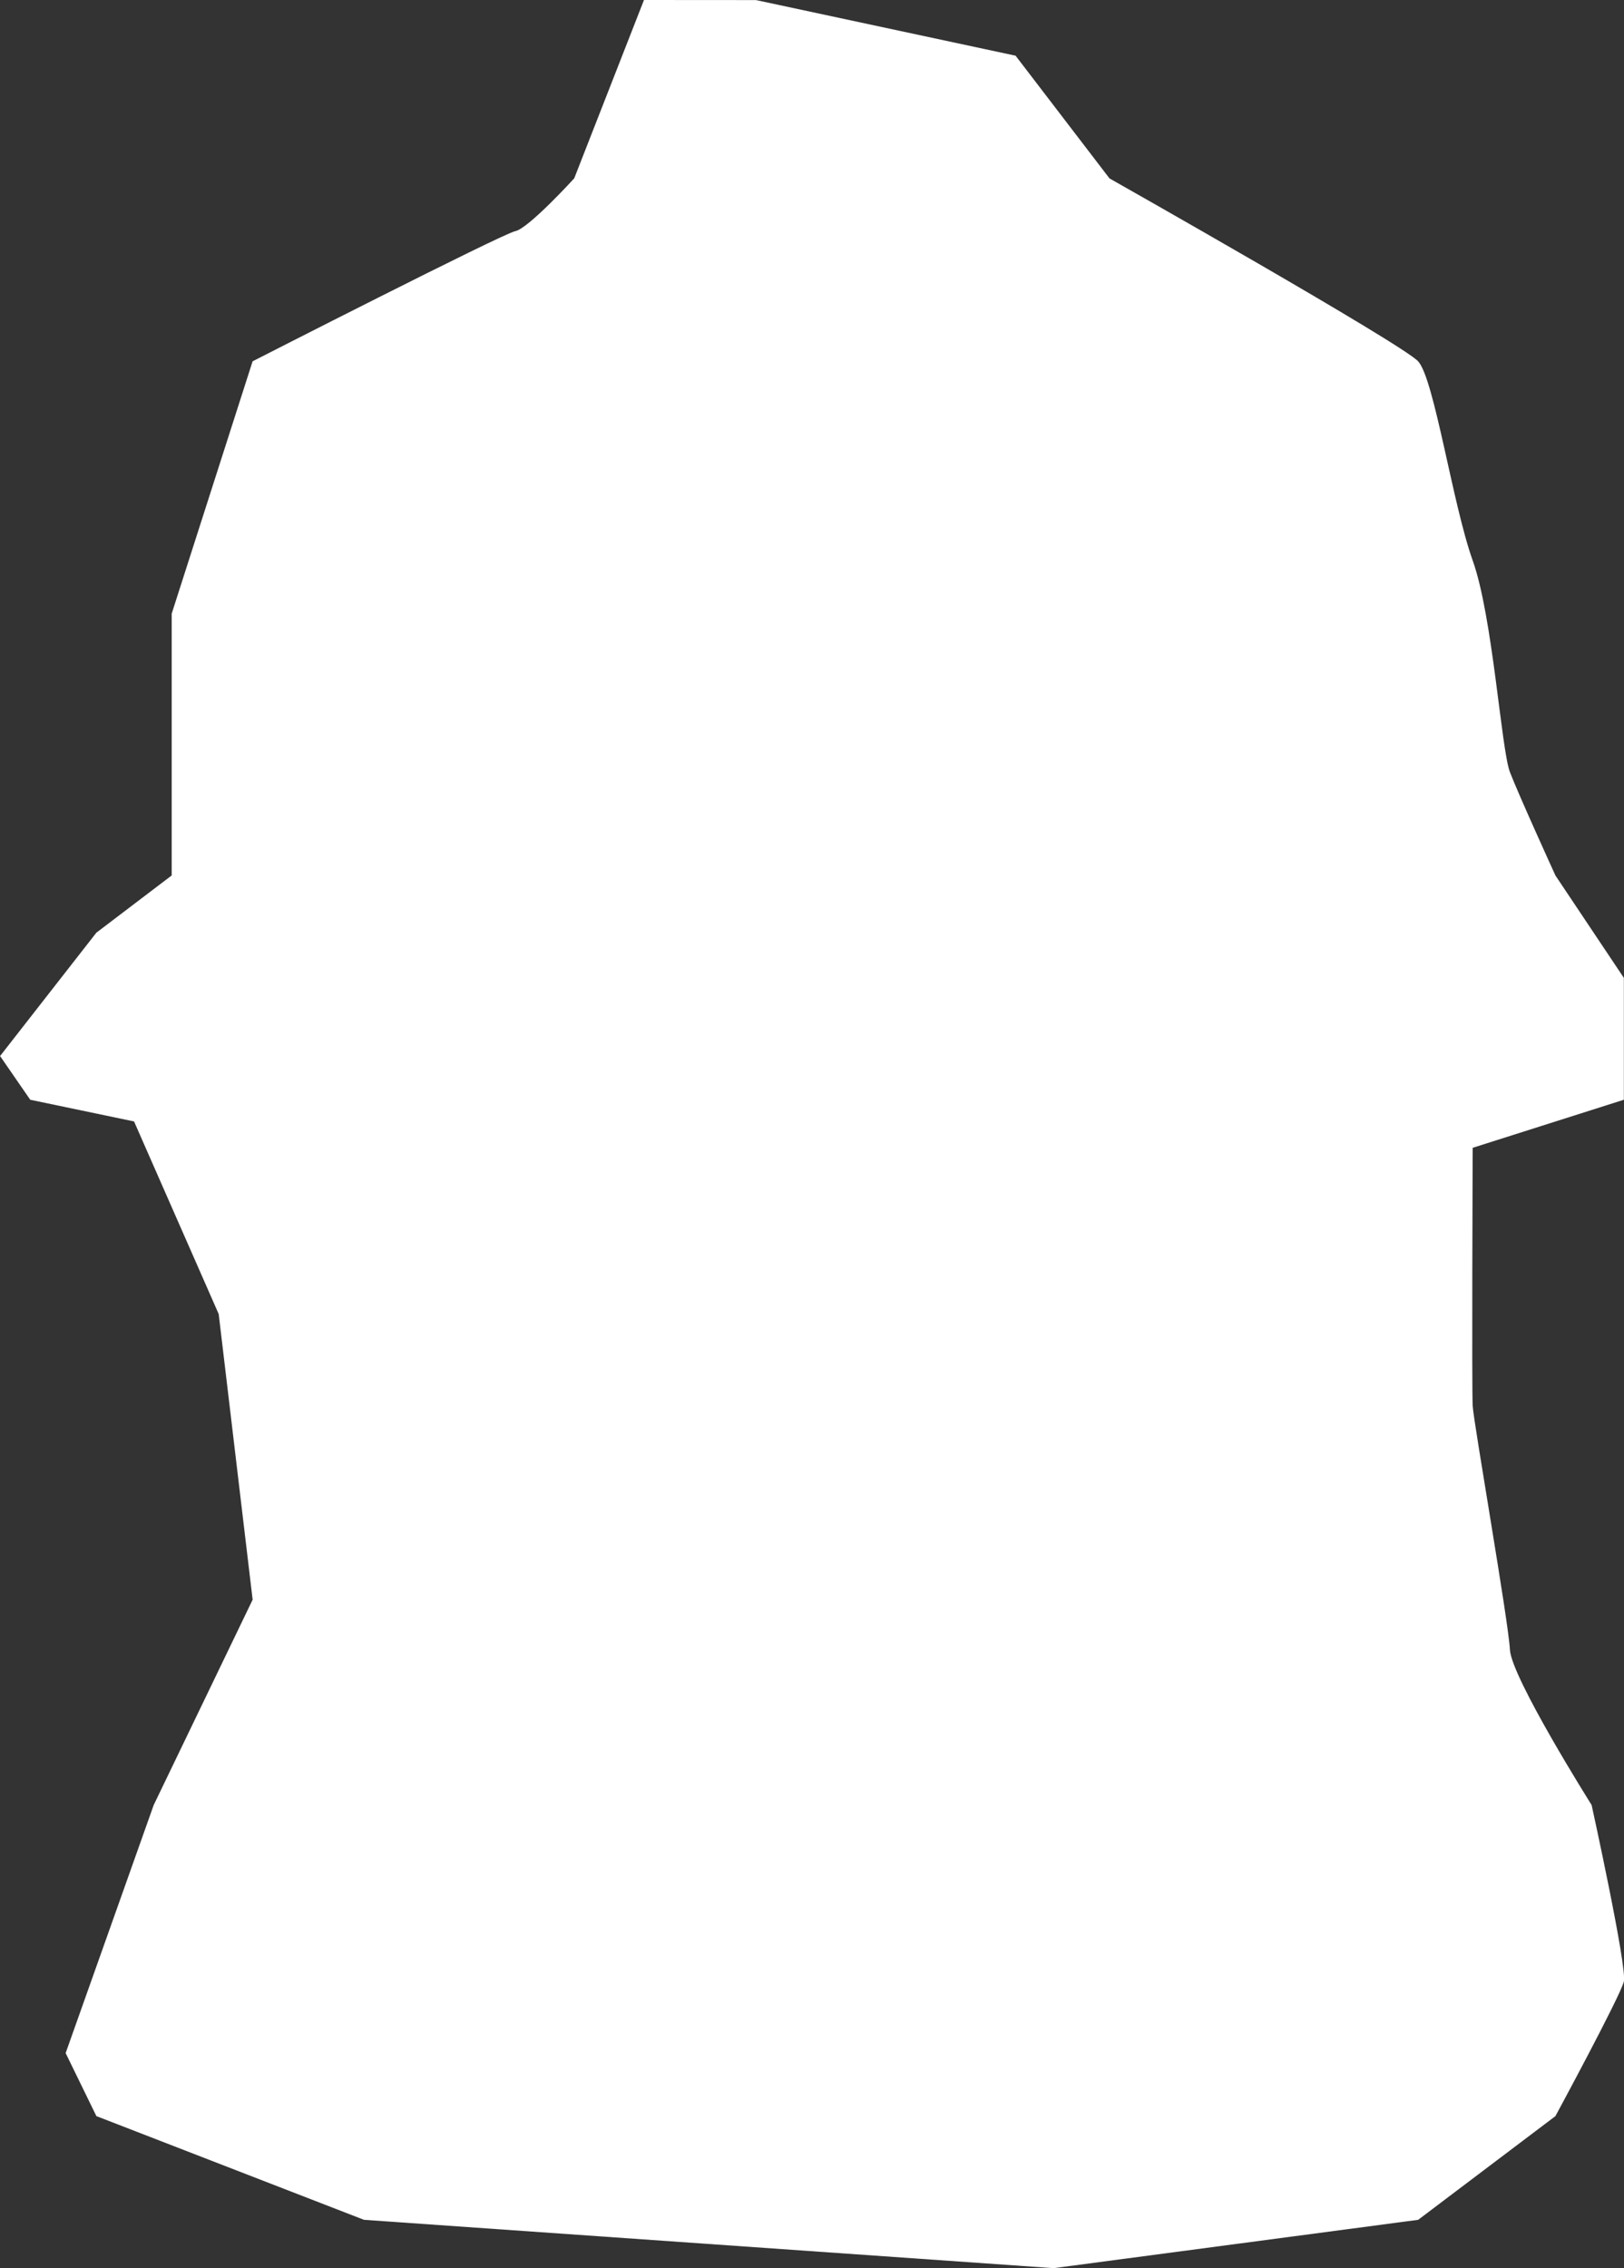 <svg xmlns="http://www.w3.org/2000/svg" width="187.257" height="261.422" viewBox="0 0 187.257 261.422">
  <rect x="0" y="0" width="187.257" height="261.422" fill="#333333" stroke="none"/>
  <path id="Path_5333" data-name="Path 5333" d="M-168.027,6704.033l-8.043,20.555s-5.262,5.777-6.8,6.09-30.285,15-30.285,15l-9.328,29.084v30.176l-8.689,6.6-11.1,14.215,3.477,5.039,11.971,2.5,9.76,22.2,3.914,32.922-11.408,23.668-10.154,28.59,3.545,7.266,30.857,11.953,79.518,5.572,42.033-5.572,15.828-11.953s7.5-13.859,7.891-15.516-3.717-20.34-3.717-20.34-9.264-14.7-9.422-17.912-4.172-26.076-4.291-28.082,0-29.758,0-29.758l17.43-5.539v-14.047l-7.891-11.8s-4.244-9.293-5.248-11.92-1.977-17.926-4.291-24.385-4.43-20.932-6.289-22.955-35.59-21.086-35.59-21.086l-10.83-14.145-29.928-6.41Z" transform="translate(242.281 -6704.033)" fill="#fff"/>
</svg>
